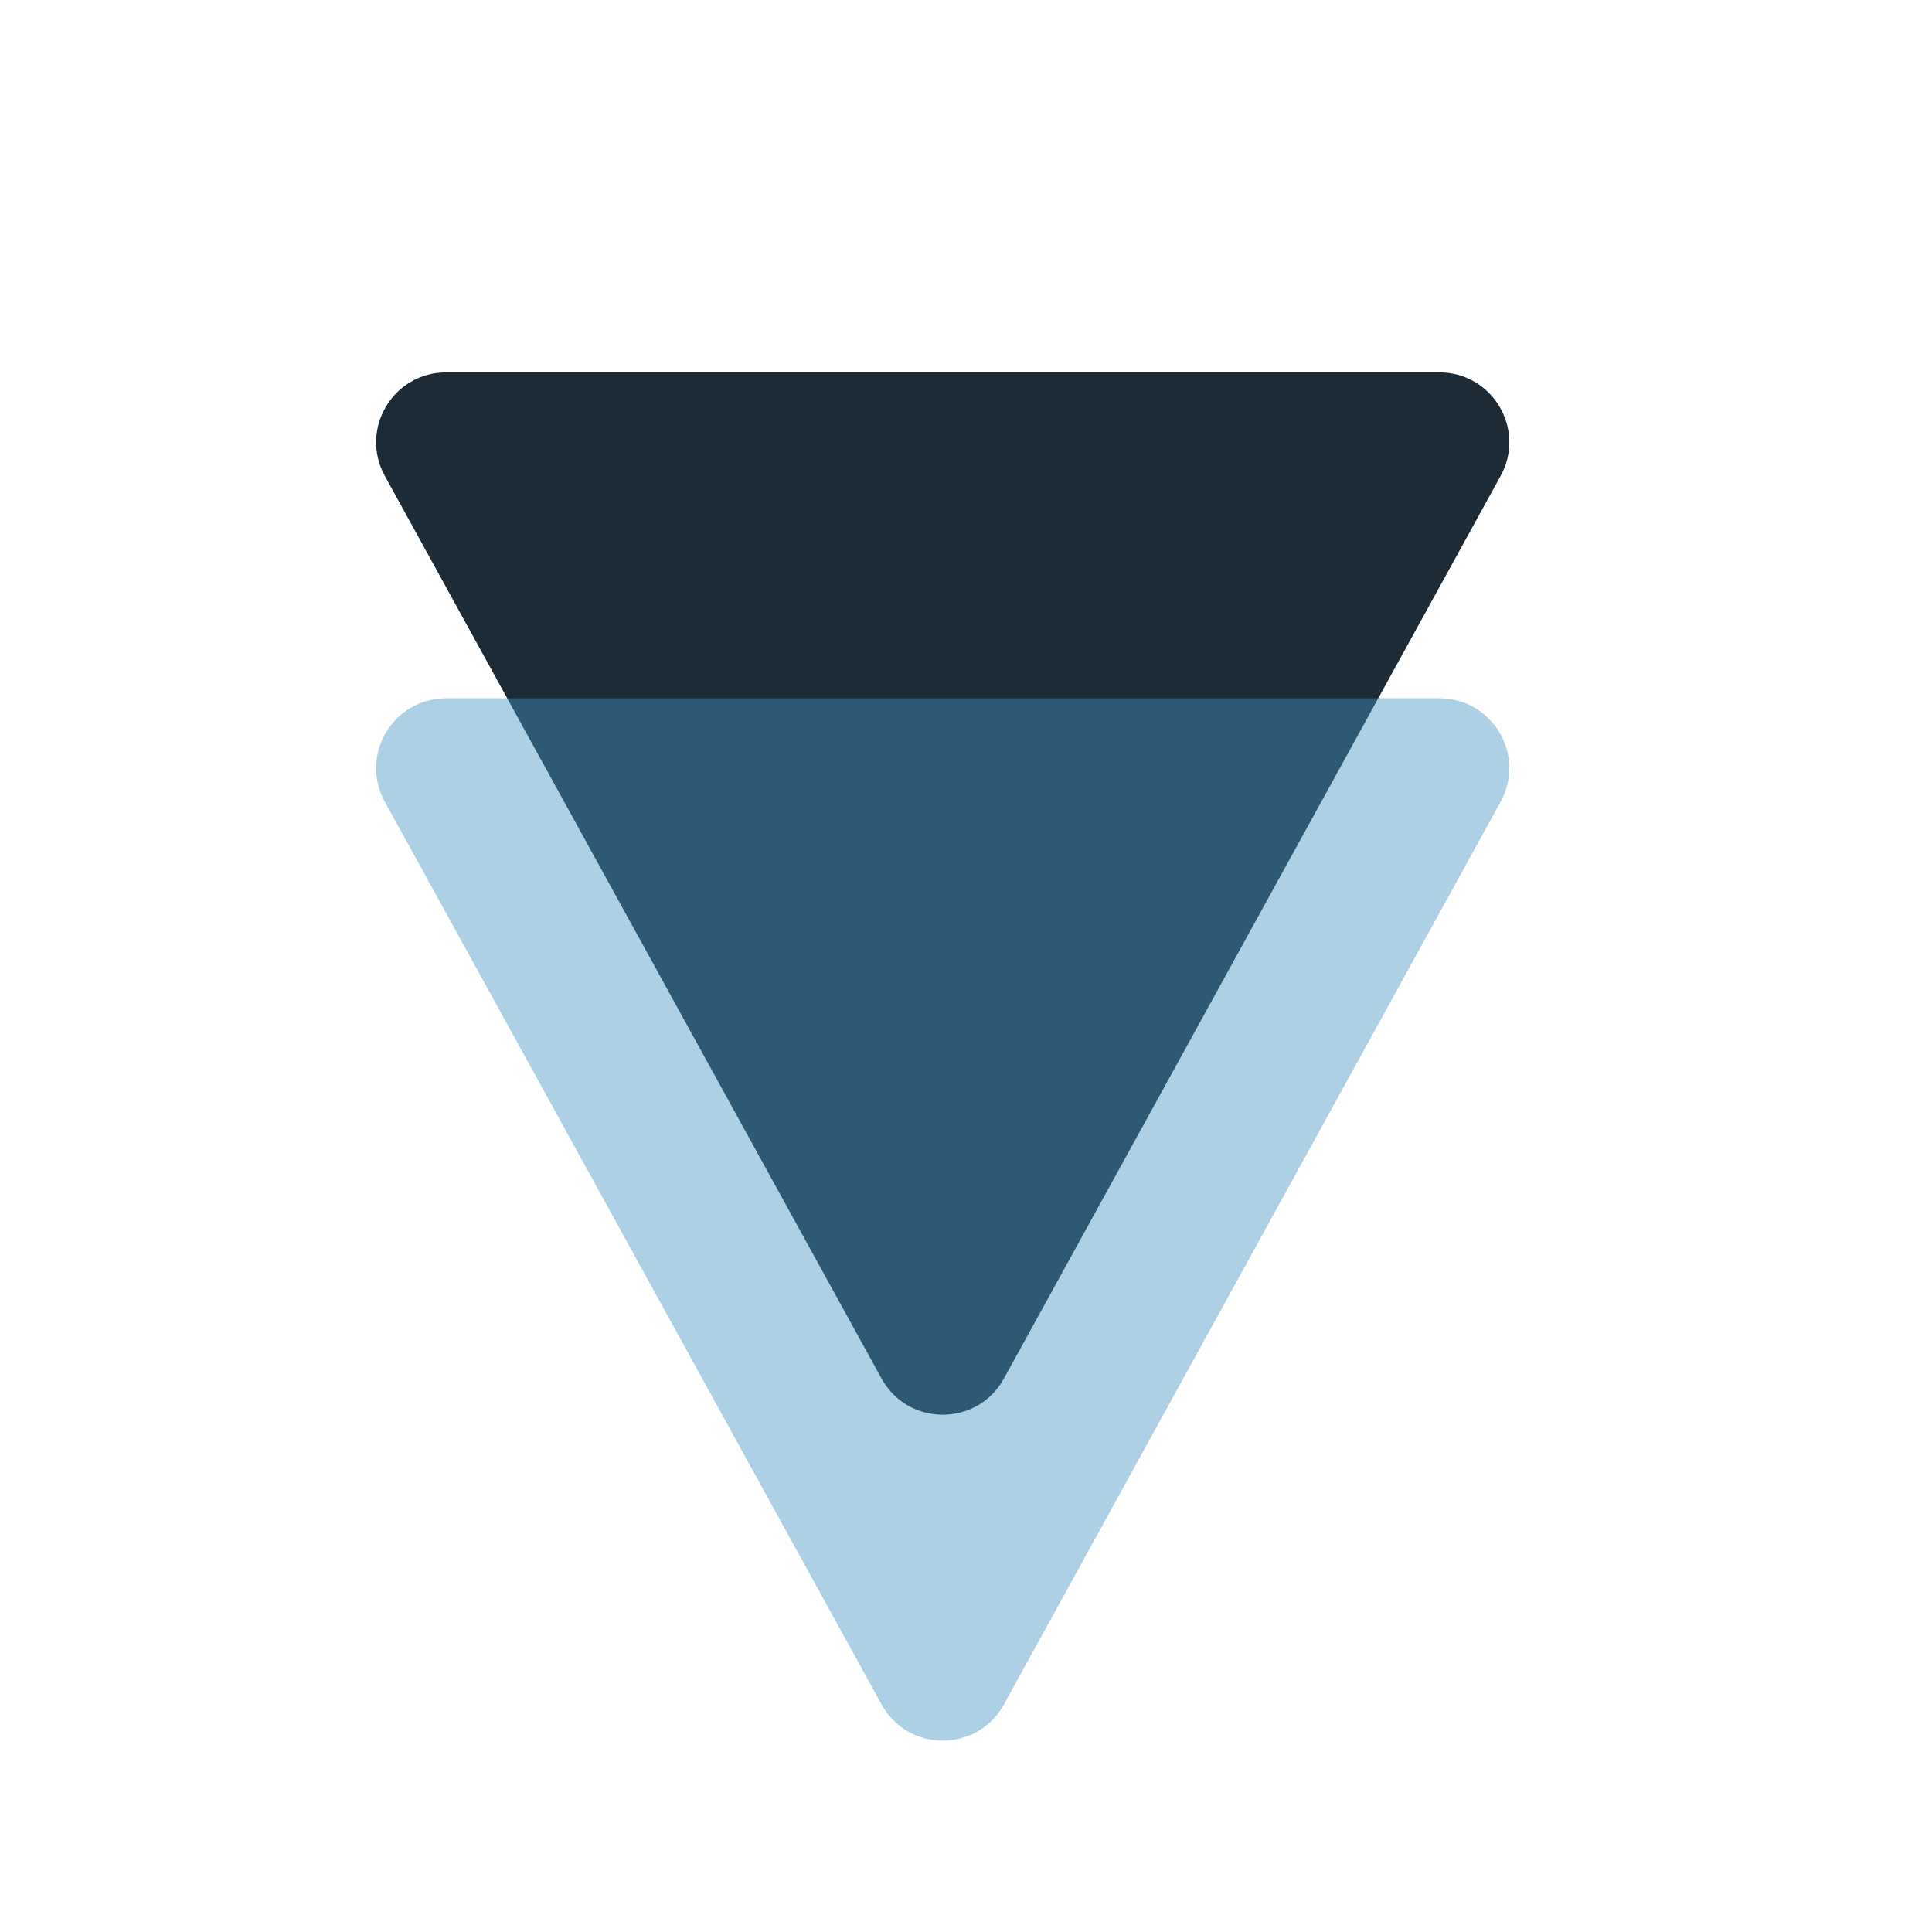 <svg width="83" height="83" viewBox="0 0 83 83" fill="none" xmlns="http://www.w3.org/2000/svg">
<path d="M43.129 59.224C41.989 61.295 39.012 61.295 37.872 59.224L16.533 20.446C15.433 18.447 16.879 16 19.162 16H61.839C64.121 16 65.567 18.447 64.467 20.446L43.129 59.224Z" fill="#1C2B36"/>
<path d="M43.129 73.224C41.989 75.295 39.012 75.295 37.872 73.224L16.533 34.446C15.433 32.447 16.879 30 19.162 30H61.839C64.121 30 65.567 32.447 64.467 34.446L43.129 73.224Z" fill="#4695C3" fill-opacity="0.44"/>
</svg>
